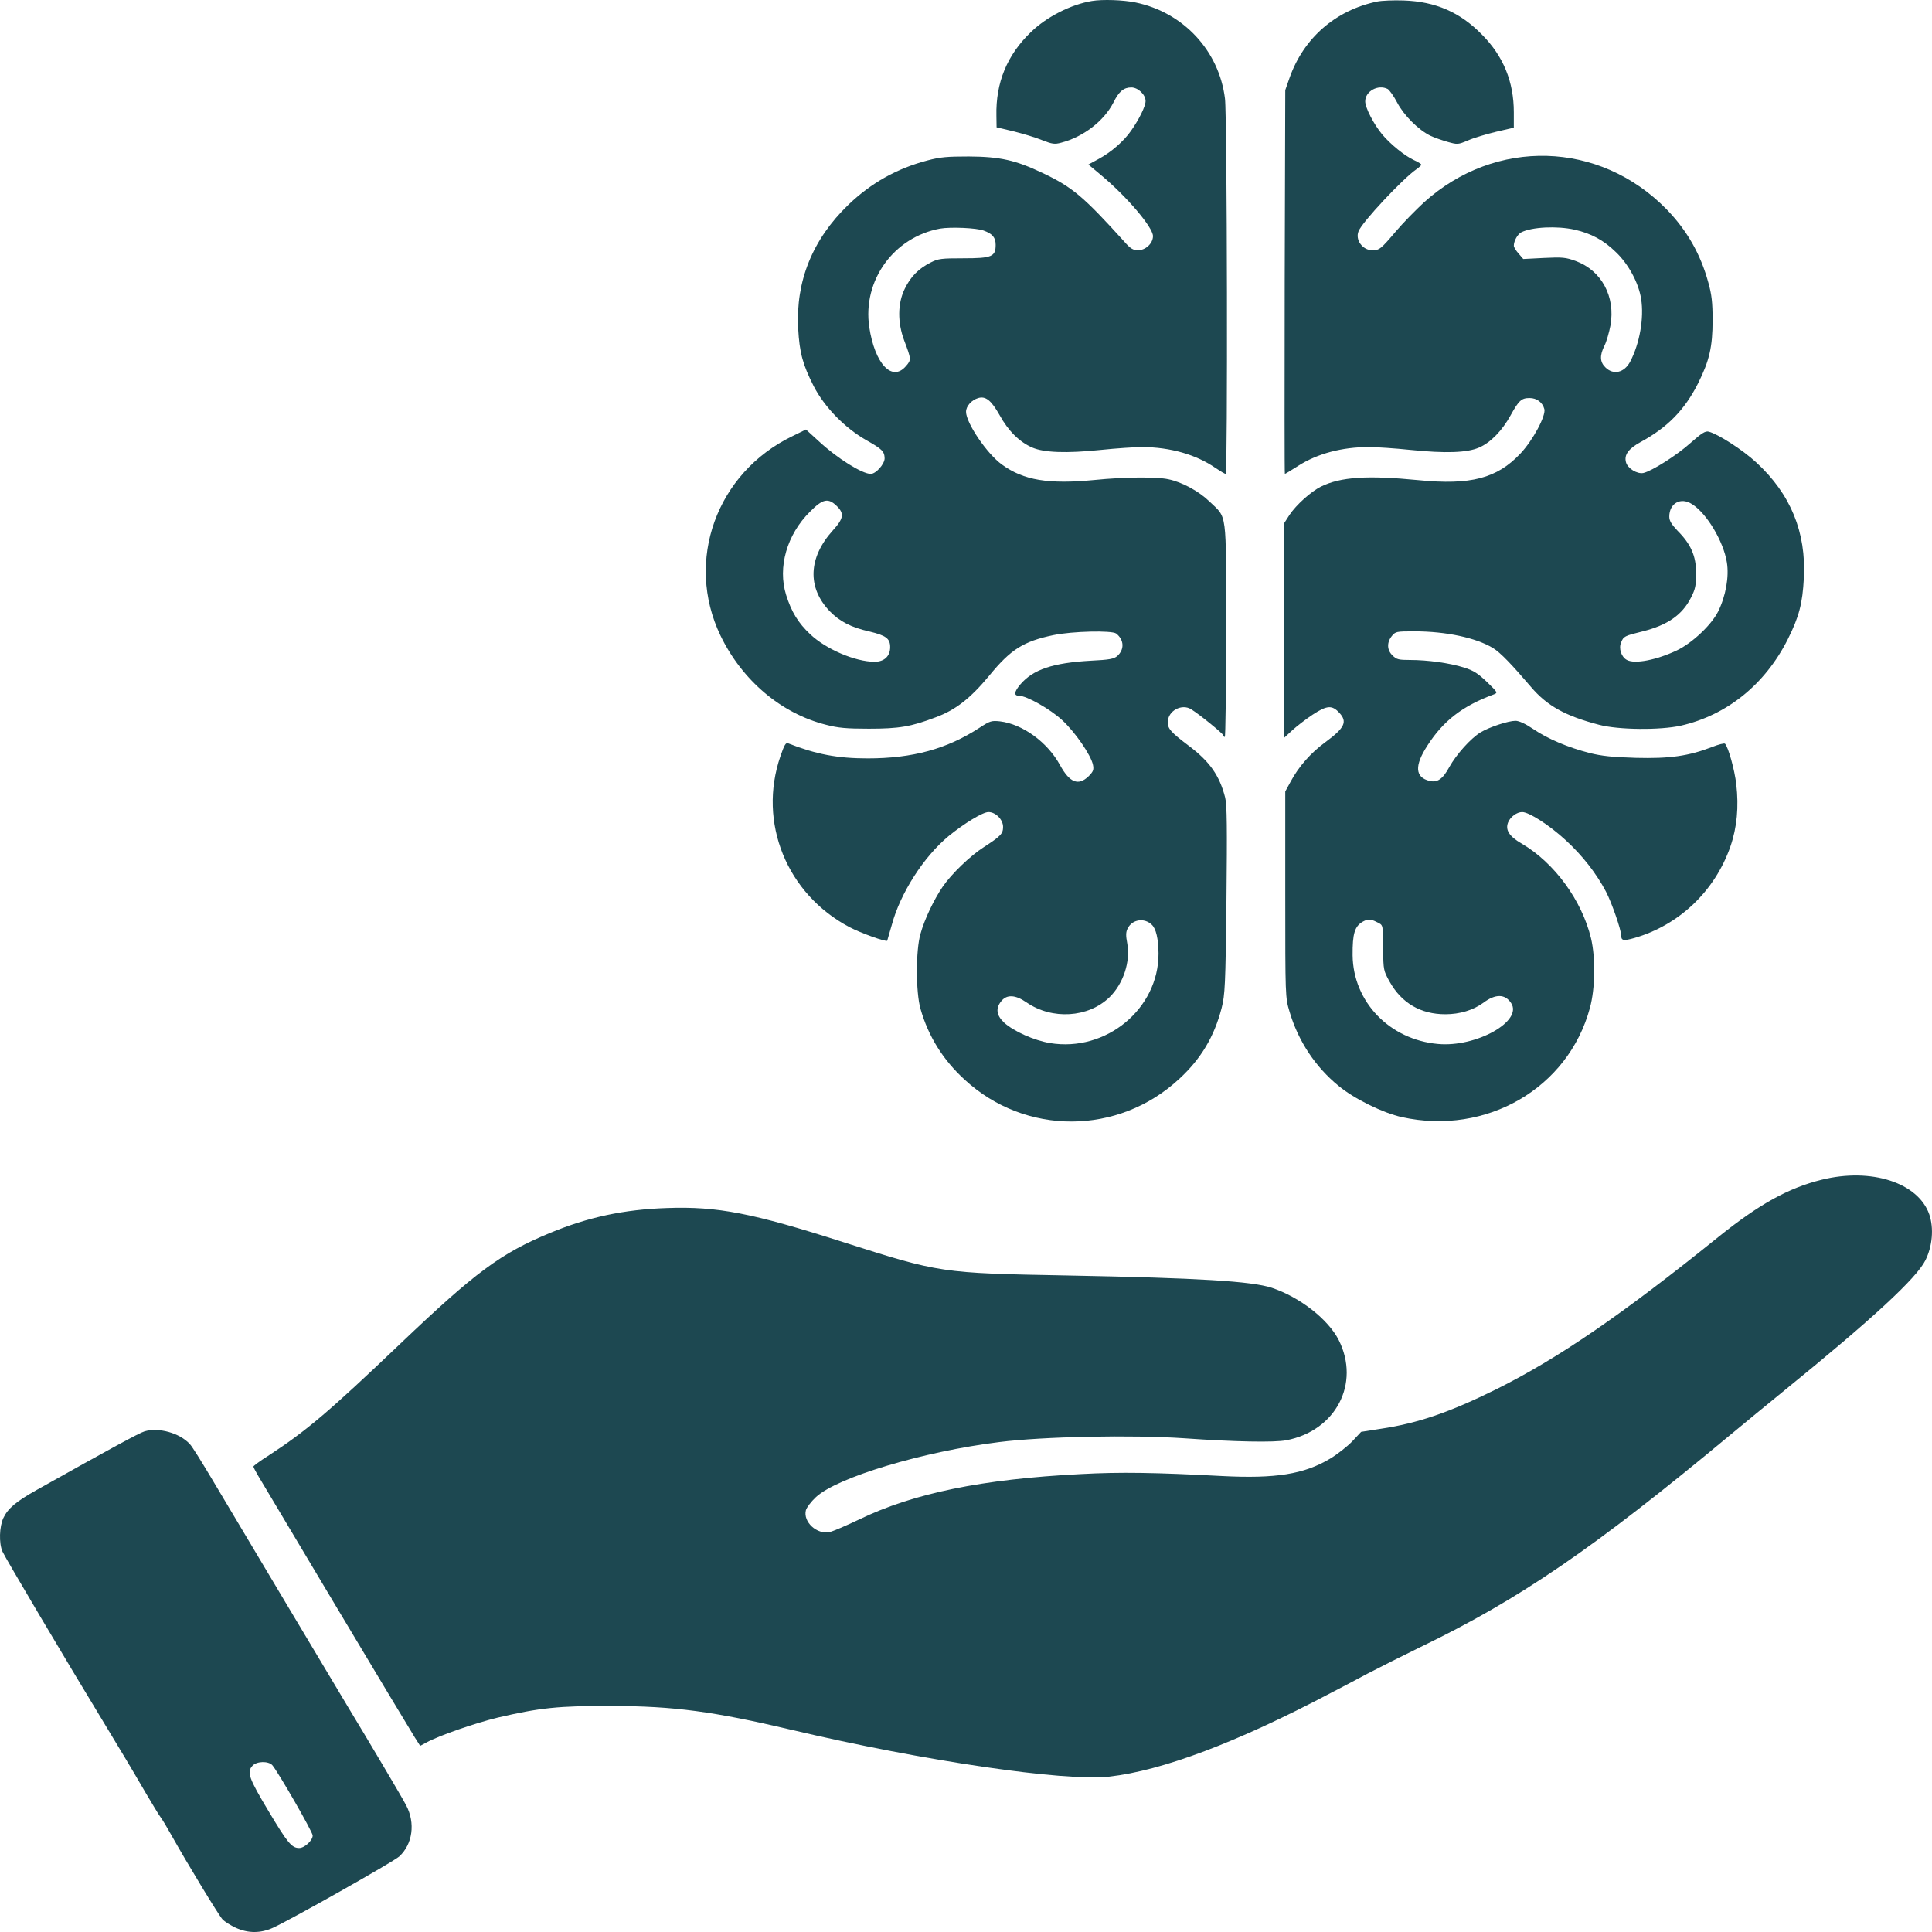 <svg width="100" height="100" viewBox="0 0 100 100" fill="none" xmlns="http://www.w3.org/2000/svg">
<path fill-rule="evenodd" clip-rule="evenodd" d="M56.517 0.051C55.444 0.227 54.179 0.866 53.365 1.654C52.12 2.848 51.535 4.284 51.574 5.997L51.583 6.59L52.445 6.794C52.924 6.914 53.585 7.108 53.921 7.247C54.467 7.46 54.582 7.479 54.926 7.386C56.066 7.09 57.139 6.266 57.628 5.312C57.915 4.728 58.164 4.525 58.557 4.525C58.902 4.525 59.295 4.895 59.295 5.228C59.295 5.497 58.959 6.182 58.538 6.775C58.164 7.312 57.503 7.886 56.862 8.229L56.335 8.516L56.977 9.053C58.308 10.155 59.678 11.767 59.678 12.221C59.678 12.6 59.295 12.952 58.902 12.952C58.653 12.952 58.509 12.869 58.203 12.517C56.076 10.165 55.501 9.683 53.978 8.961C52.56 8.285 51.765 8.109 50.146 8.099C49.035 8.099 48.671 8.127 48.01 8.303C46.42 8.72 45.088 9.47 43.91 10.6C42.051 12.396 41.18 14.554 41.314 17.009C41.381 18.259 41.553 18.879 42.118 19.991C42.684 21.084 43.728 22.148 44.83 22.778C45.653 23.241 45.778 23.362 45.788 23.723C45.788 24.019 45.337 24.529 45.069 24.529C44.628 24.529 43.345 23.732 42.396 22.852L41.716 22.232L41.017 22.575C37.08 24.473 35.441 29.03 37.29 32.892C38.411 35.216 40.432 36.929 42.751 37.513C43.383 37.679 43.814 37.717 44.973 37.717C46.544 37.717 47.148 37.615 48.441 37.124C49.466 36.744 50.232 36.142 51.2 34.975C52.311 33.614 52.972 33.197 54.524 32.873C55.501 32.669 57.542 32.623 57.772 32.79C58.184 33.114 58.212 33.614 57.829 33.956C57.657 34.105 57.417 34.151 56.469 34.197C54.495 34.308 53.47 34.651 52.809 35.429C52.484 35.818 52.465 36.013 52.752 36.013C53.135 36.013 54.352 36.698 54.965 37.263C55.635 37.874 56.469 39.078 56.574 39.596C56.622 39.847 56.584 39.939 56.344 40.18C55.817 40.689 55.367 40.513 54.869 39.606C54.218 38.411 52.924 37.476 51.756 37.337C51.315 37.291 51.238 37.318 50.711 37.661C49.025 38.763 47.244 39.254 44.906 39.254C43.345 39.254 42.243 39.041 40.796 38.476C40.672 38.42 40.595 38.559 40.394 39.143C39.216 42.569 40.72 46.274 43.967 47.987C44.542 48.293 45.864 48.765 45.922 48.691C45.931 48.672 46.036 48.302 46.161 47.867C46.602 46.227 47.809 44.347 49.093 43.282C49.897 42.625 50.865 42.032 51.162 42.032C51.535 42.032 51.919 42.421 51.919 42.801C51.919 43.153 51.794 43.282 50.922 43.847C50.213 44.301 49.246 45.237 48.795 45.894C48.345 46.552 47.857 47.57 47.646 48.33C47.397 49.172 47.397 51.358 47.646 52.219C48.048 53.636 48.815 54.868 49.935 55.887C53.078 58.786 57.877 58.767 61.029 55.85C62.159 54.813 62.849 53.655 63.232 52.173C63.404 51.497 63.433 51.006 63.481 46.607C63.52 42.847 63.51 41.662 63.414 41.282C63.127 40.143 62.609 39.411 61.536 38.606C60.607 37.902 60.444 37.726 60.444 37.383C60.444 36.79 61.172 36.401 61.661 36.716C62.111 36.994 63.318 37.985 63.318 38.059C63.318 38.105 63.347 38.142 63.395 38.142C63.433 38.142 63.462 35.651 63.462 32.604C63.462 26.316 63.529 26.853 62.6 25.955C62.054 25.427 61.192 24.955 60.473 24.806C59.879 24.677 58.222 24.686 56.66 24.843C54.266 25.075 52.982 24.862 51.861 24.047C51.085 23.491 50.002 21.889 50.002 21.315C50.002 21.019 50.29 20.704 50.635 20.602C51.018 20.491 51.305 20.722 51.736 21.482C52.187 22.306 52.771 22.88 53.432 23.167C54.045 23.427 55.176 23.473 56.977 23.288C57.781 23.204 58.749 23.14 59.132 23.14C60.578 23.149 61.91 23.528 62.916 24.223C63.165 24.39 63.395 24.529 63.443 24.529C63.548 24.529 63.52 6.006 63.404 5.099C63.098 2.626 61.249 0.635 58.768 0.126C58.136 -0.004 57.063 -0.041 56.517 0.051ZM50.913 11.934C51.372 12.1 51.535 12.295 51.535 12.674C51.535 13.286 51.334 13.369 49.868 13.369C48.738 13.369 48.566 13.387 48.182 13.582C47.55 13.897 47.138 14.314 46.832 14.943C46.458 15.703 46.449 16.684 46.803 17.629C47.167 18.592 47.176 18.629 46.889 18.953C46.171 19.787 45.28 18.833 44.992 16.925C44.638 14.517 46.257 12.276 48.661 11.832C49.207 11.739 50.539 11.795 50.913 11.934ZM43.306 26.186C43.709 26.575 43.67 26.835 43.115 27.446C41.831 28.863 41.774 30.419 42.952 31.641C43.469 32.169 44.053 32.475 45.011 32.688C45.855 32.892 46.075 33.049 46.075 33.493C46.075 33.966 45.768 34.253 45.27 34.253C44.264 34.253 42.741 33.595 41.936 32.827C41.314 32.243 40.969 31.678 40.691 30.798C40.241 29.363 40.729 27.668 41.927 26.483C42.588 25.816 42.866 25.76 43.306 26.186ZM59.611 47.858C59.841 48.071 59.956 48.589 59.965 49.349C59.975 52.219 57.245 54.47 54.342 53.988C53.518 53.849 52.484 53.386 51.986 52.942C51.574 52.562 51.516 52.192 51.832 51.812C52.12 51.46 52.56 51.488 53.135 51.886C54.457 52.794 56.325 52.682 57.427 51.617C58.145 50.914 58.519 49.775 58.346 48.83C58.27 48.432 58.27 48.246 58.366 48.061C58.596 47.589 59.218 47.487 59.611 47.858Z" fill="#1D4851"/>
<path fill-rule="evenodd" clip-rule="evenodd" d="M71.286 0.079C69.13 0.524 67.473 1.969 66.745 4.034L66.525 4.664L66.496 14.591C66.486 20.055 66.486 24.529 66.505 24.529C66.525 24.529 66.841 24.343 67.195 24.112C68.201 23.473 69.465 23.14 70.855 23.14C71.238 23.14 72.205 23.204 73.01 23.288C74.82 23.473 75.932 23.436 76.554 23.167C77.158 22.908 77.761 22.278 78.192 21.491C78.614 20.732 78.748 20.602 79.17 20.602C79.543 20.602 79.84 20.824 79.936 21.176C80.022 21.519 79.342 22.797 78.691 23.482C77.484 24.76 76.123 25.121 73.422 24.853C70.768 24.593 69.389 24.686 68.373 25.186C67.866 25.436 67.09 26.131 66.745 26.649L66.477 27.066V38.18L66.888 37.8C67.109 37.596 67.588 37.226 67.952 36.985C68.689 36.503 68.948 36.485 69.331 36.902C69.753 37.365 69.6 37.679 68.594 38.42C67.847 38.967 67.224 39.671 66.802 40.458L66.525 40.967V46.292C66.525 51.571 66.525 51.627 66.745 52.358C67.195 53.886 68.086 55.229 69.293 56.211C70.098 56.878 71.592 57.609 72.56 57.822C76.938 58.786 81.172 56.322 82.293 52.173C82.57 51.164 82.59 49.58 82.35 48.561C81.871 46.598 80.463 44.662 78.758 43.662C78.116 43.292 77.905 42.958 78.058 42.569C78.173 42.282 78.509 42.032 78.787 42.032C79.141 42.032 80.195 42.708 81.038 43.486C81.909 44.283 82.628 45.209 83.126 46.153C83.433 46.746 83.912 48.135 83.912 48.422C83.912 48.691 84.036 48.709 84.592 48.552C86.91 47.885 88.759 46.126 89.564 43.82C89.909 42.819 90.004 41.764 89.87 40.597C89.784 39.847 89.458 38.67 89.286 38.495C89.248 38.457 88.951 38.532 88.625 38.661C87.408 39.133 86.421 39.272 84.678 39.226C83.461 39.189 82.906 39.133 82.283 38.976C81.162 38.689 80.109 38.244 79.361 37.735C78.949 37.457 78.624 37.309 78.442 37.309C78.068 37.309 77.091 37.633 76.641 37.902C76.123 38.217 75.386 39.041 75.012 39.708C74.677 40.328 74.399 40.513 73.997 40.421C73.24 40.236 73.201 39.634 73.891 38.578C74.706 37.309 75.702 36.54 77.302 35.948C77.541 35.855 77.531 35.855 76.966 35.299C76.497 34.855 76.277 34.707 75.769 34.549C75.031 34.318 73.901 34.16 72.981 34.16C72.397 34.16 72.282 34.133 72.081 33.929C71.784 33.651 71.774 33.253 72.042 32.919C72.234 32.688 72.272 32.678 73.211 32.678C74.849 32.678 76.401 33.012 77.273 33.54C77.656 33.771 78.25 34.392 79.237 35.549C80.07 36.531 81.019 37.059 82.762 37.513C83.758 37.781 85.933 37.8 87.006 37.559C89.391 37.013 91.355 35.429 92.533 33.095C93.118 31.928 93.3 31.234 93.367 29.919C93.491 27.548 92.687 25.575 90.905 23.936C90.206 23.288 88.922 22.463 88.443 22.343C88.27 22.297 88.079 22.417 87.514 22.917C86.795 23.566 85.502 24.381 85.061 24.482C84.745 24.547 84.247 24.251 84.161 23.927C84.055 23.538 84.295 23.223 84.918 22.88C86.316 22.121 87.197 21.213 87.887 19.852C88.481 18.666 88.644 17.953 88.644 16.564C88.644 15.656 88.596 15.24 88.424 14.629C88.021 13.147 87.312 11.915 86.259 10.831C82.791 7.284 77.407 7.127 73.7 10.479C73.269 10.878 72.617 11.544 72.263 11.961C71.468 12.897 71.4 12.952 71.027 12.952C70.529 12.952 70.136 12.415 70.318 11.971C70.49 11.508 72.608 9.248 73.307 8.766C73.451 8.664 73.566 8.562 73.566 8.525C73.566 8.488 73.393 8.377 73.182 8.285C72.703 8.062 71.975 7.47 71.544 6.96C71.104 6.432 70.663 5.571 70.663 5.247C70.663 4.719 71.334 4.349 71.832 4.608C71.918 4.664 72.148 4.978 72.32 5.312C72.665 5.969 73.412 6.719 74.035 7.025C74.227 7.118 74.629 7.257 74.916 7.34C75.443 7.488 75.462 7.488 75.989 7.266C76.277 7.136 76.938 6.942 77.436 6.821L78.355 6.608V5.812C78.355 4.237 77.819 2.913 76.708 1.793C75.577 0.635 74.303 0.079 72.656 0.024C72.129 0.005 71.506 0.033 71.286 0.079ZM81.498 11.887C82.36 12.082 83.011 12.434 83.643 13.054C84.295 13.675 84.822 14.656 84.946 15.48C85.1 16.462 84.87 17.777 84.381 18.713C84.075 19.296 83.509 19.426 83.097 19.018C82.81 18.741 82.791 18.398 83.049 17.888C83.155 17.675 83.289 17.203 83.356 16.851C83.624 15.351 82.896 13.999 81.555 13.508C81.047 13.323 80.875 13.304 79.917 13.351L78.844 13.406L78.605 13.128C78.461 12.971 78.355 12.786 78.355 12.721C78.355 12.471 78.547 12.128 78.739 12.026C79.285 11.748 80.588 11.684 81.498 11.887ZM87.581 26.094C88.347 26.575 89.209 28.029 89.382 29.104C89.506 29.854 89.324 30.854 88.931 31.651C88.577 32.354 87.581 33.29 86.785 33.669C85.741 34.16 84.621 34.383 84.209 34.16C83.921 34.012 83.768 33.558 83.912 33.243C84.036 32.938 84.084 32.91 85.032 32.678C86.316 32.354 87.073 31.826 87.523 30.937C87.753 30.493 87.791 30.289 87.791 29.669C87.791 28.779 87.523 28.168 86.833 27.474C86.517 27.14 86.402 26.955 86.402 26.742C86.402 26.047 86.996 25.714 87.581 26.094ZM71.266 47.728C71.602 47.895 71.582 47.811 71.592 49.163C71.602 50.191 71.611 50.247 71.927 50.812C72.55 51.923 73.537 52.497 74.811 52.497C75.558 52.497 76.257 52.284 76.775 51.905C77.407 51.432 77.896 51.442 78.212 51.914C78.844 52.849 76.411 54.22 74.428 54.035C71.927 53.812 70.04 51.858 70.011 49.45C70.002 48.321 70.117 47.941 70.548 47.7C70.807 47.561 70.941 47.561 71.266 47.728Z" fill="#1D4851"/>
<path fill-rule="evenodd" clip-rule="evenodd" d="M94.286 61.064C92.562 61.49 91.048 62.333 88.941 64.027C83.959 68.047 80.644 70.316 77.445 71.909C75.031 73.103 73.393 73.668 71.457 73.955L70.452 74.113L69.992 74.604C69.733 74.872 69.216 75.28 68.842 75.502C67.492 76.308 66.026 76.539 63.267 76.4C59.78 76.215 57.969 76.187 55.938 76.298C50.823 76.558 47.269 77.289 44.443 78.66C43.782 78.975 43.111 79.262 42.939 79.299C42.278 79.438 41.559 78.771 41.713 78.169C41.751 78.03 41.981 77.725 42.23 77.493C43.331 76.465 47.776 75.132 51.723 74.641C54.013 74.354 58.563 74.261 61.303 74.446C63.938 74.631 65.949 74.668 66.582 74.548C69.139 74.057 70.423 71.612 69.293 69.362C68.746 68.287 67.29 67.148 65.834 66.658C64.79 66.315 62.06 66.148 55.258 66.019C48.687 65.898 48.658 65.889 43.657 64.296C38.944 62.786 37.133 62.434 34.528 62.527C32.296 62.601 30.437 62.999 28.454 63.824C25.925 64.87 24.613 65.843 20.733 69.538C17.035 73.066 15.847 74.076 13.864 75.363C13.453 75.622 13.117 75.872 13.117 75.909C13.117 75.947 13.223 76.141 13.338 76.345C13.462 76.549 15.273 79.586 17.371 83.105C19.468 86.615 21.317 89.69 21.471 89.931L21.748 90.366L22.074 90.19C22.735 89.829 24.613 89.181 25.762 88.903C27.947 88.394 28.904 88.292 31.654 88.301C34.892 88.31 36.913 88.579 40.994 89.542C47.776 91.144 55.115 92.218 57.404 91.959C60.173 91.644 64.004 90.199 68.871 87.634C69.321 87.403 70.183 86.949 70.787 86.625C71.391 86.31 72.626 85.689 73.536 85.245C78.642 82.781 82.522 80.123 89.515 74.307C90.253 73.696 91.546 72.631 92.389 71.946C96.939 68.251 99.2 66.157 99.66 65.231C100.024 64.5 100.101 63.574 99.861 62.861C99.287 61.212 96.853 60.425 94.286 61.064Z" fill="#1D4851"/>
<path fill-rule="evenodd" clip-rule="evenodd" d="M7.486 74.085C7.208 74.168 5.723 74.974 1.91 77.113C0.837 77.715 0.416 78.067 0.176 78.567C-0.035 79.012 -0.063 79.882 0.128 80.308C0.243 80.586 3.443 85.986 5.435 89.264C6.336 90.755 6.69 91.338 7.553 92.82C7.878 93.367 8.214 93.932 8.319 94.071C8.415 94.2 8.654 94.598 8.855 94.96C9.718 96.497 11.327 99.146 11.519 99.349C11.633 99.47 11.95 99.664 12.208 99.785C12.841 100.072 13.492 100.072 14.124 99.785C15.063 99.359 20.361 96.367 20.667 96.09C21.357 95.451 21.51 94.367 21.022 93.441C20.83 93.061 18.981 89.949 18.004 88.338C17.554 87.597 12.371 78.91 11.011 76.623C10.465 75.706 9.938 74.854 9.823 74.743C9.296 74.168 8.214 73.872 7.486 74.085ZM14.095 91.366C14.393 91.709 16.184 94.821 16.184 95.006C16.184 95.265 15.762 95.654 15.485 95.654C15.101 95.654 14.891 95.404 13.885 93.719C12.879 92.042 12.764 91.718 13.07 91.394C13.291 91.153 13.894 91.144 14.095 91.366Z" fill="#1D4851"/>
</svg>
